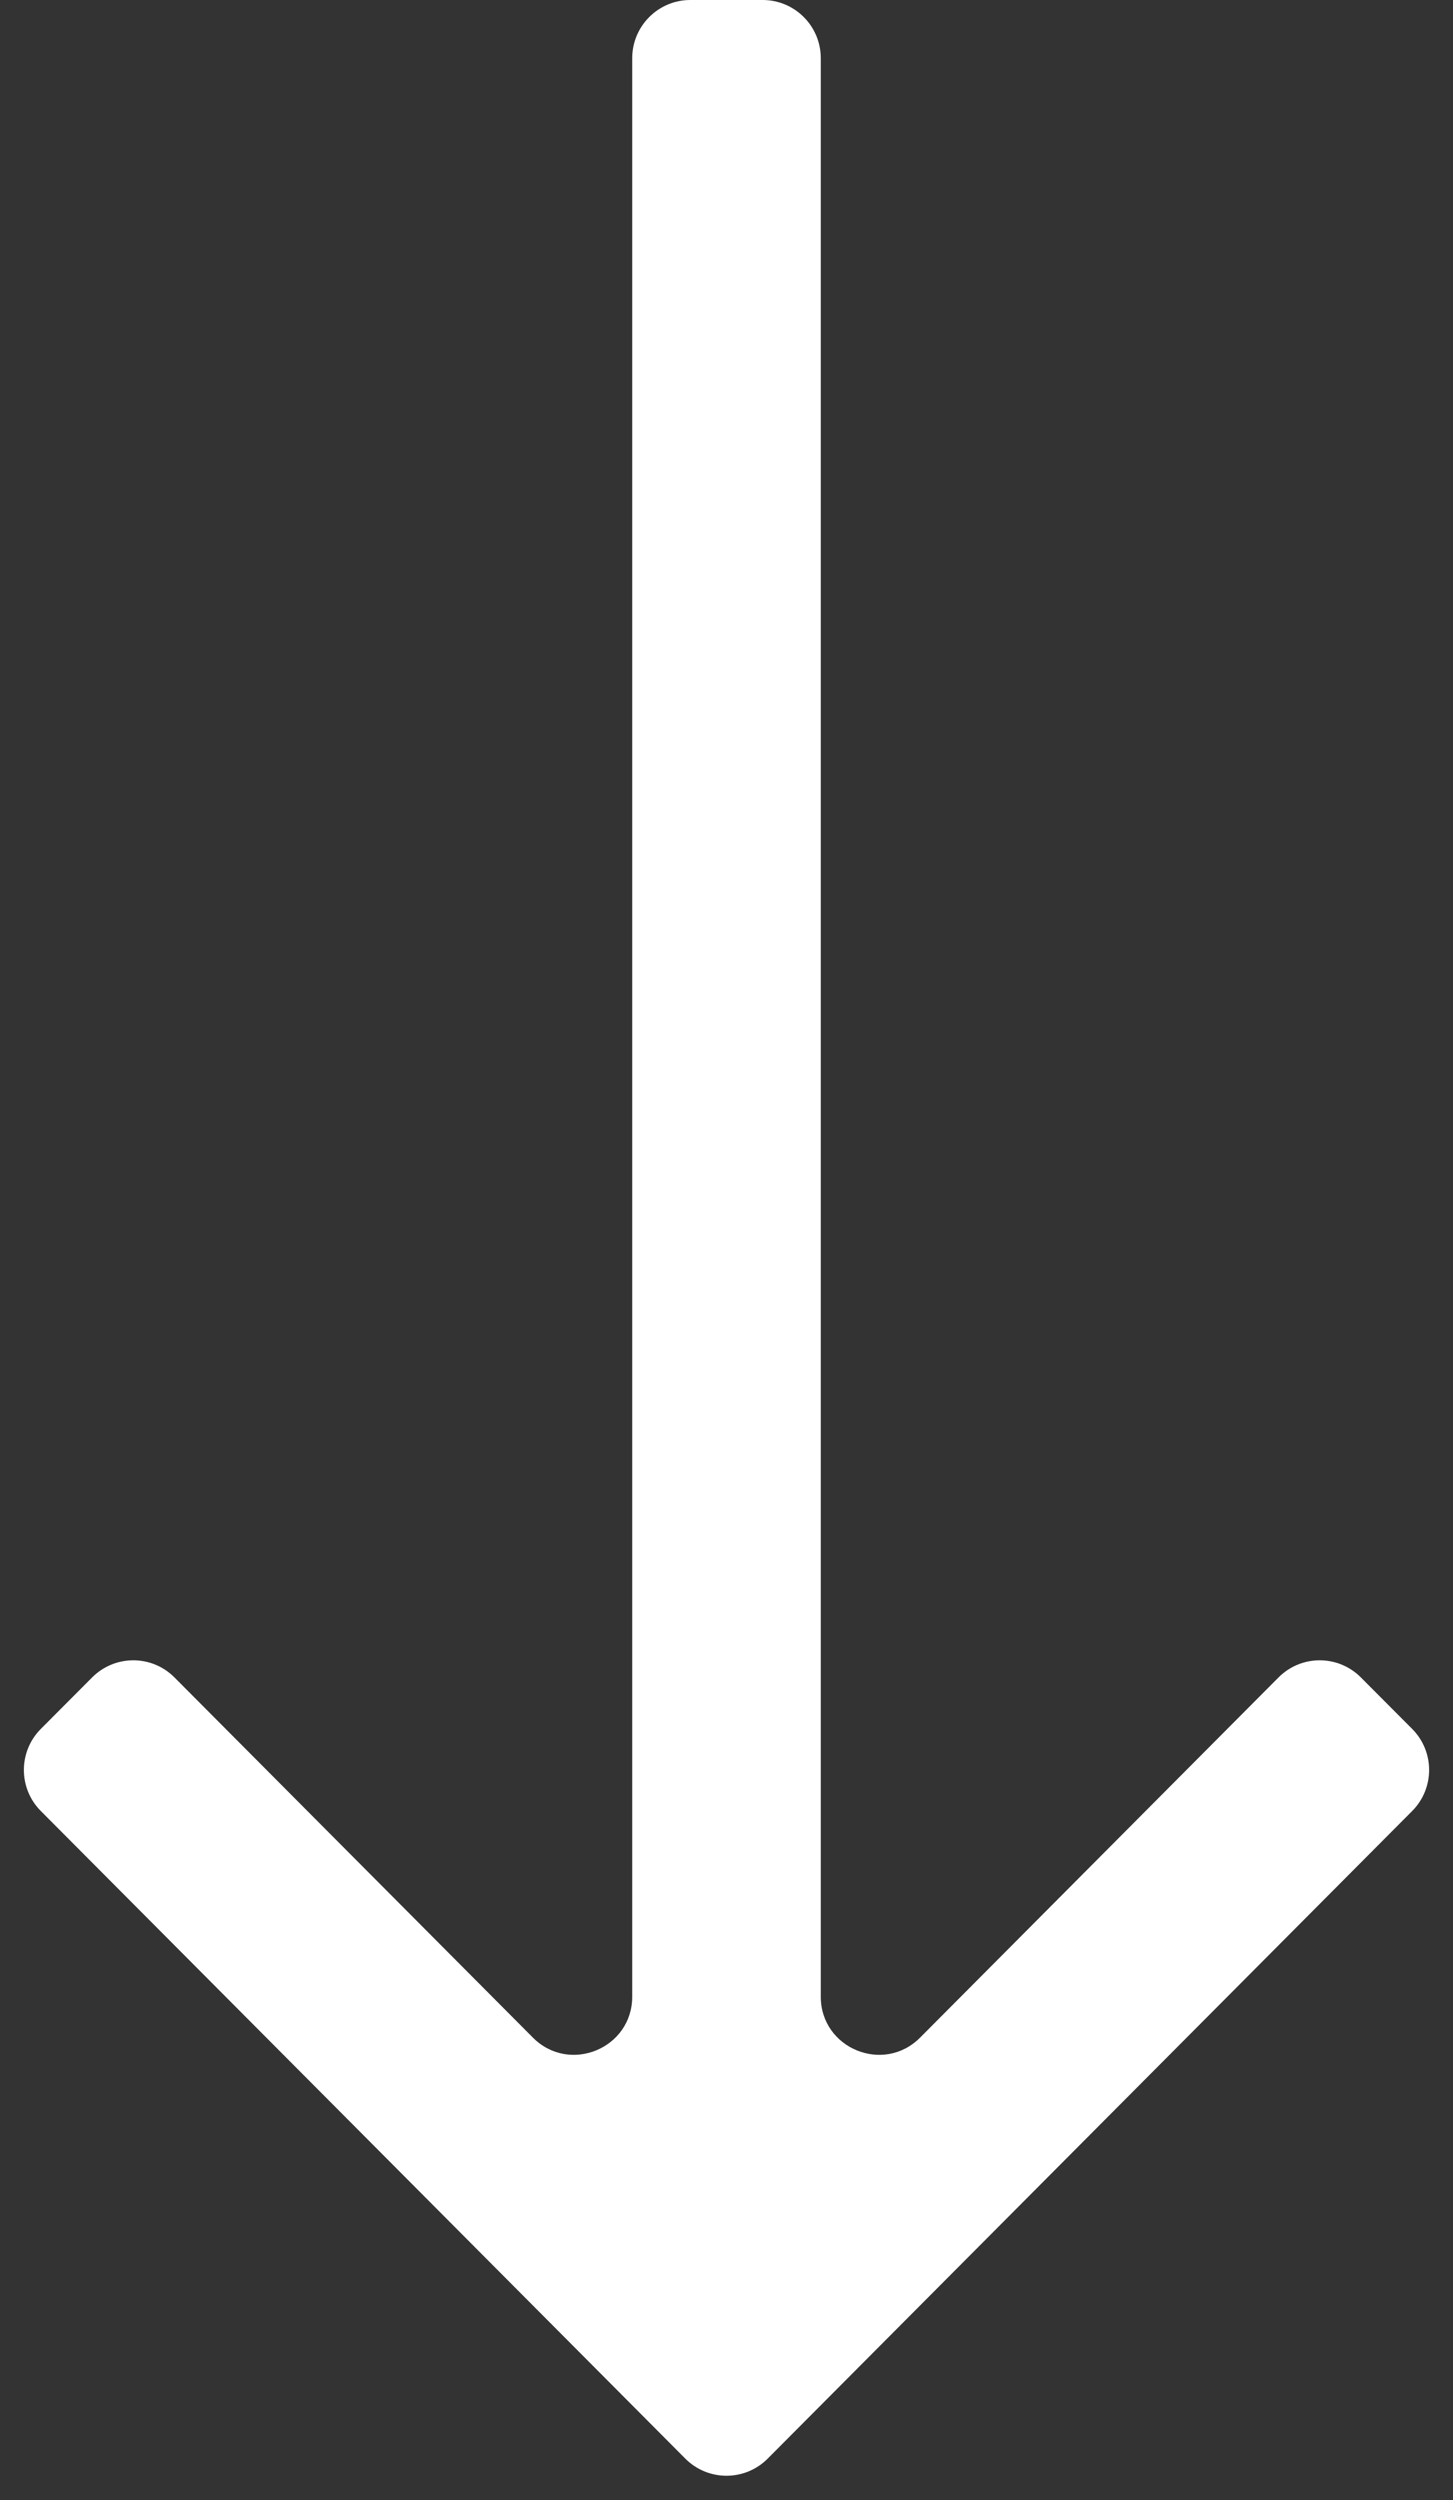 <?xml version="1.0" encoding="UTF-8"?> <svg xmlns="http://www.w3.org/2000/svg" width="25" height="43" viewBox="0 0 25 43" fill="none"><rect x="0" y="0" width="25" height="43" fill="#333333" stroke="none"/><path d="M11.878 0C11.326 0 10.878 0.448 10.878 1L10.878 34.342C10.878 35.233 9.799 35.679 9.169 35.047L3.002 28.852C2.611 28.459 1.976 28.459 1.585 28.852L0.702 29.738C0.314 30.128 0.314 30.759 0.702 31.149L11.791 42.288C12.182 42.681 12.818 42.681 13.209 42.288L24.298 31.149C24.686 30.759 24.686 30.128 24.298 29.738L23.415 28.852C23.024 28.459 22.389 28.459 21.998 28.852L15.831 35.047C15.201 35.679 14.122 35.233 14.122 34.342L14.122 1C14.122 0.448 13.674 0 13.122 0H11.878Z" fill="white"></path></svg> 